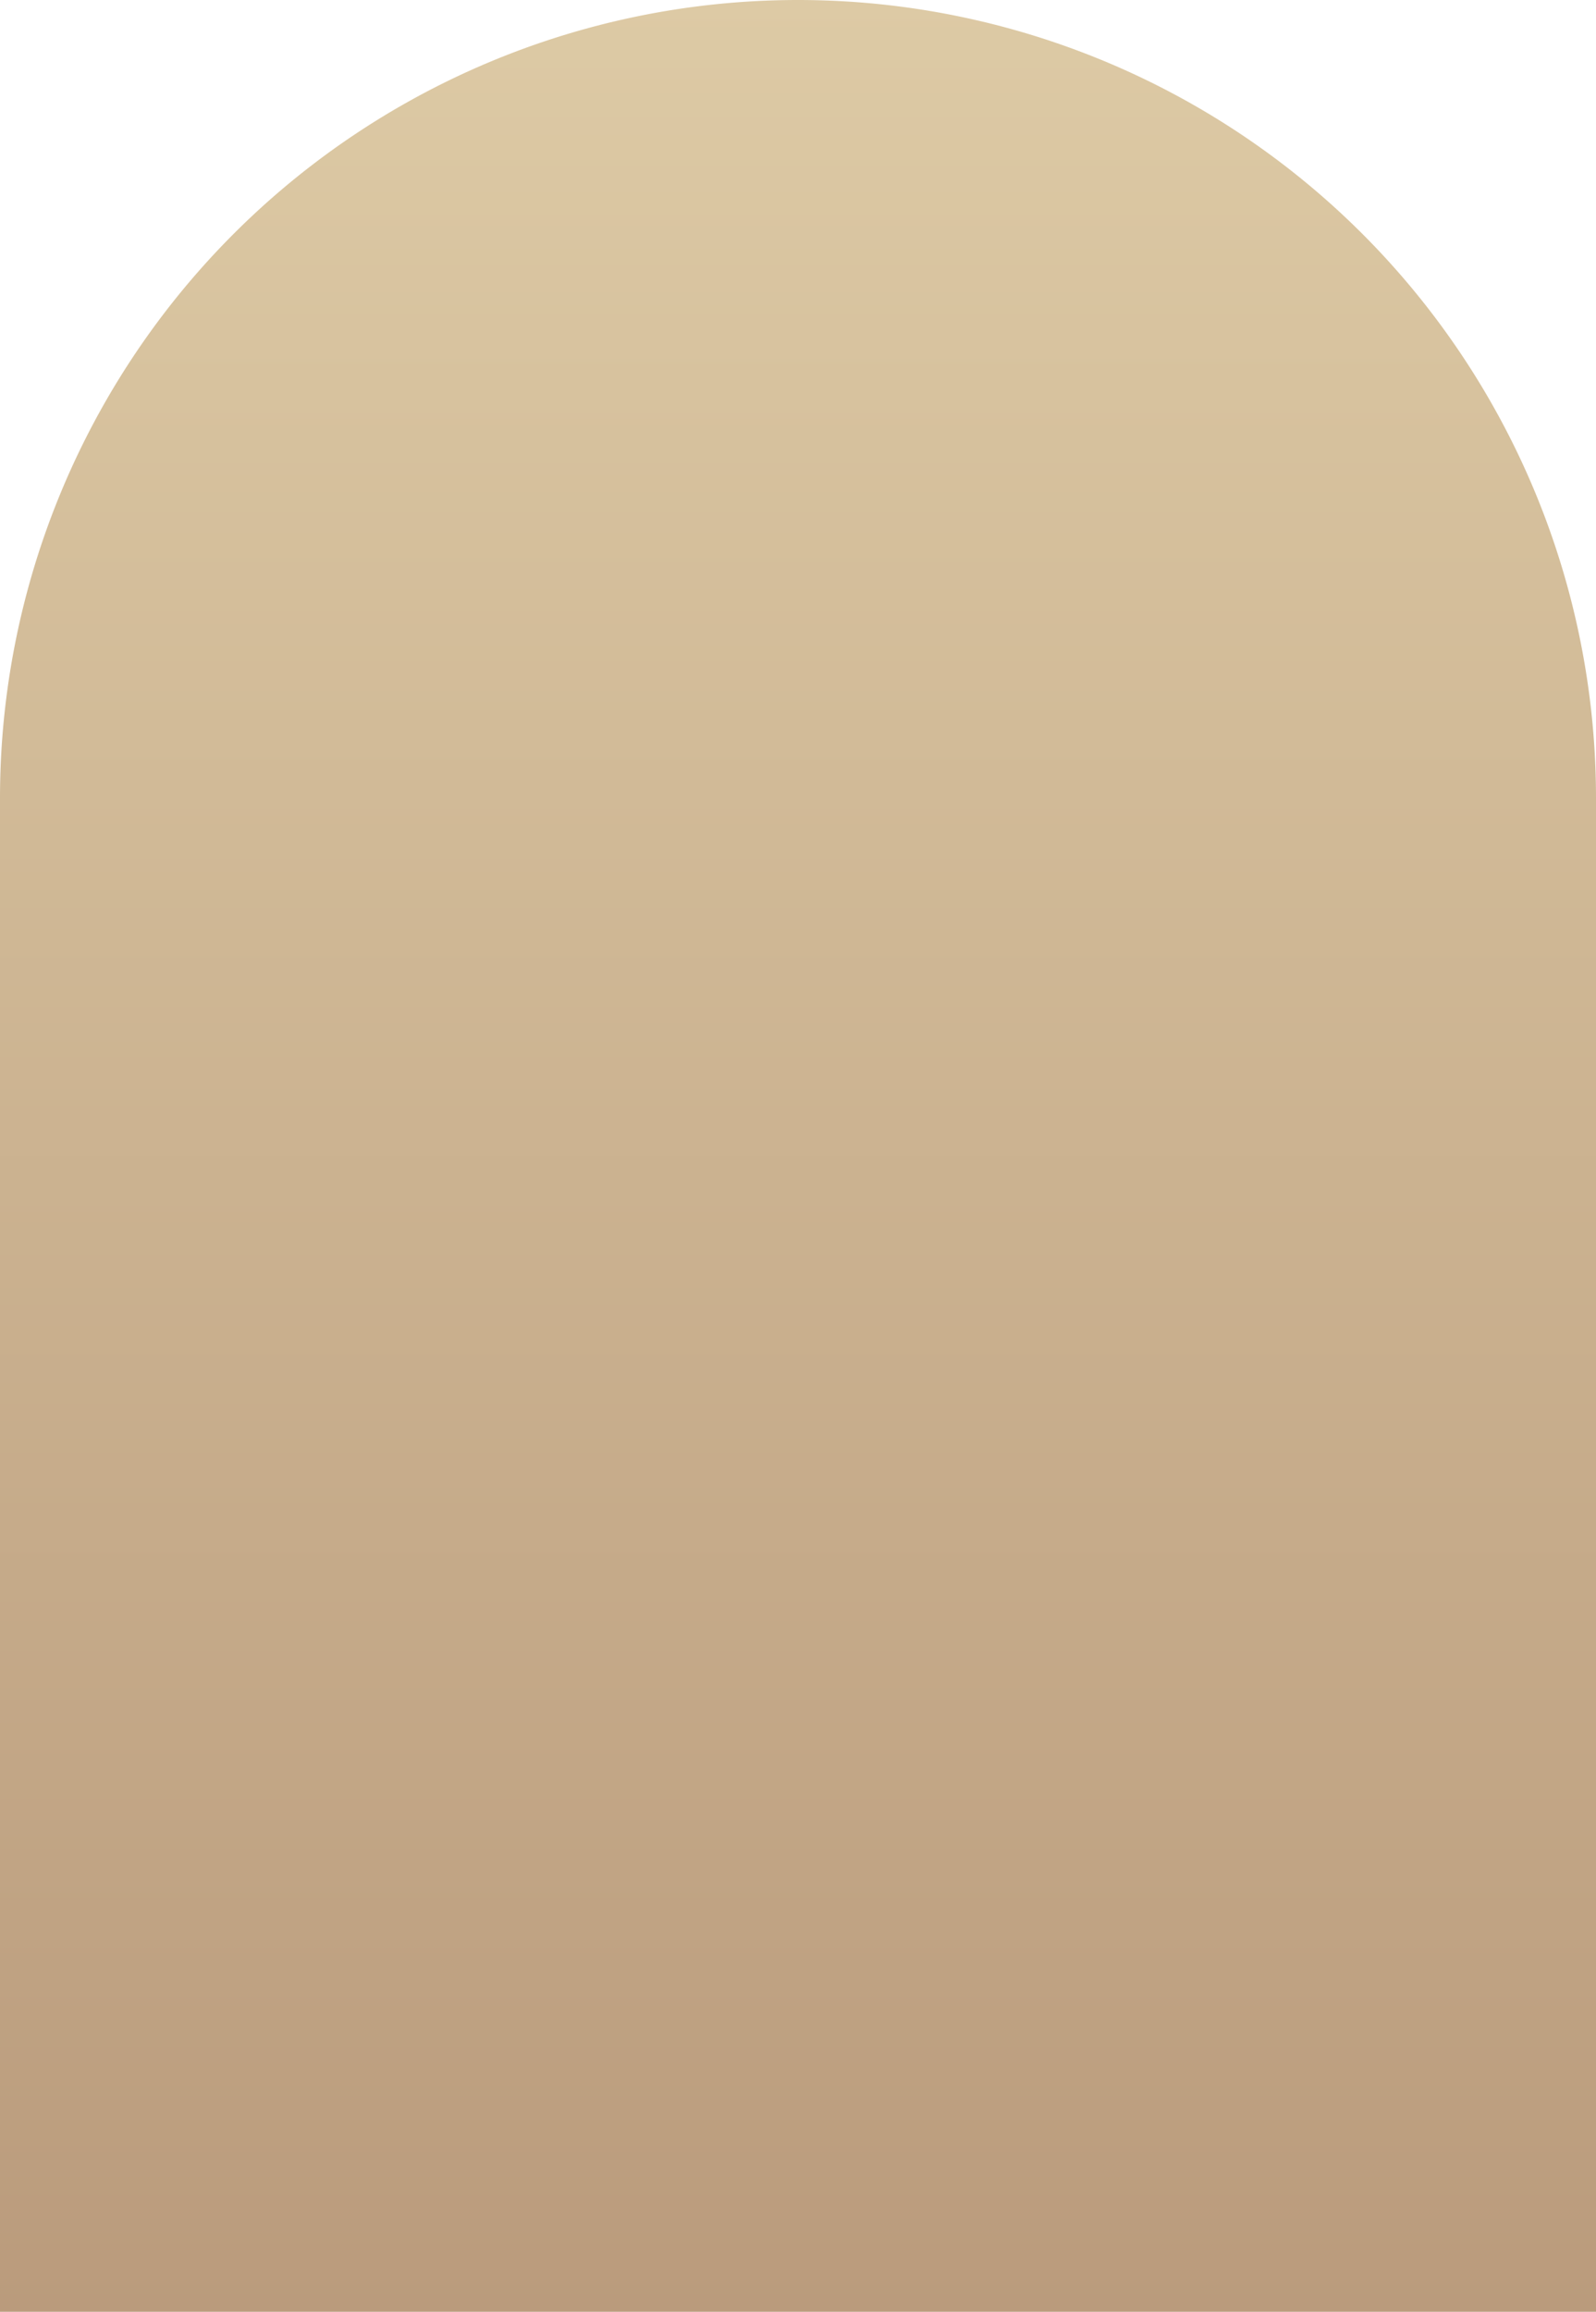 <svg xmlns="http://www.w3.org/2000/svg" xmlns:xlink="http://www.w3.org/1999/xlink" width="29" height="42" viewBox="0 0 29 42">
  <defs>
    <linearGradient id="linear-gradient" x1="0.5" x2="0.5" y2="1" gradientUnits="objectBoundingBox">
      <stop offset="0" stop-color="#ddcaa5"/>
      <stop offset="1" stop-color="#ba9b7c"/>
    </linearGradient>
  </defs>
  <path id="Rectangle_2274" data-name="Rectangle 2274" d="M14.5,0h0A14.5,14.5,0,0,1,29,14.5V42a0,0,0,0,1,0,0H0a0,0,0,0,1,0,0V14.5A14.5,14.5,0,0,1,14.5,0Z" fill="url(#linear-gradient)"/>
</svg>
